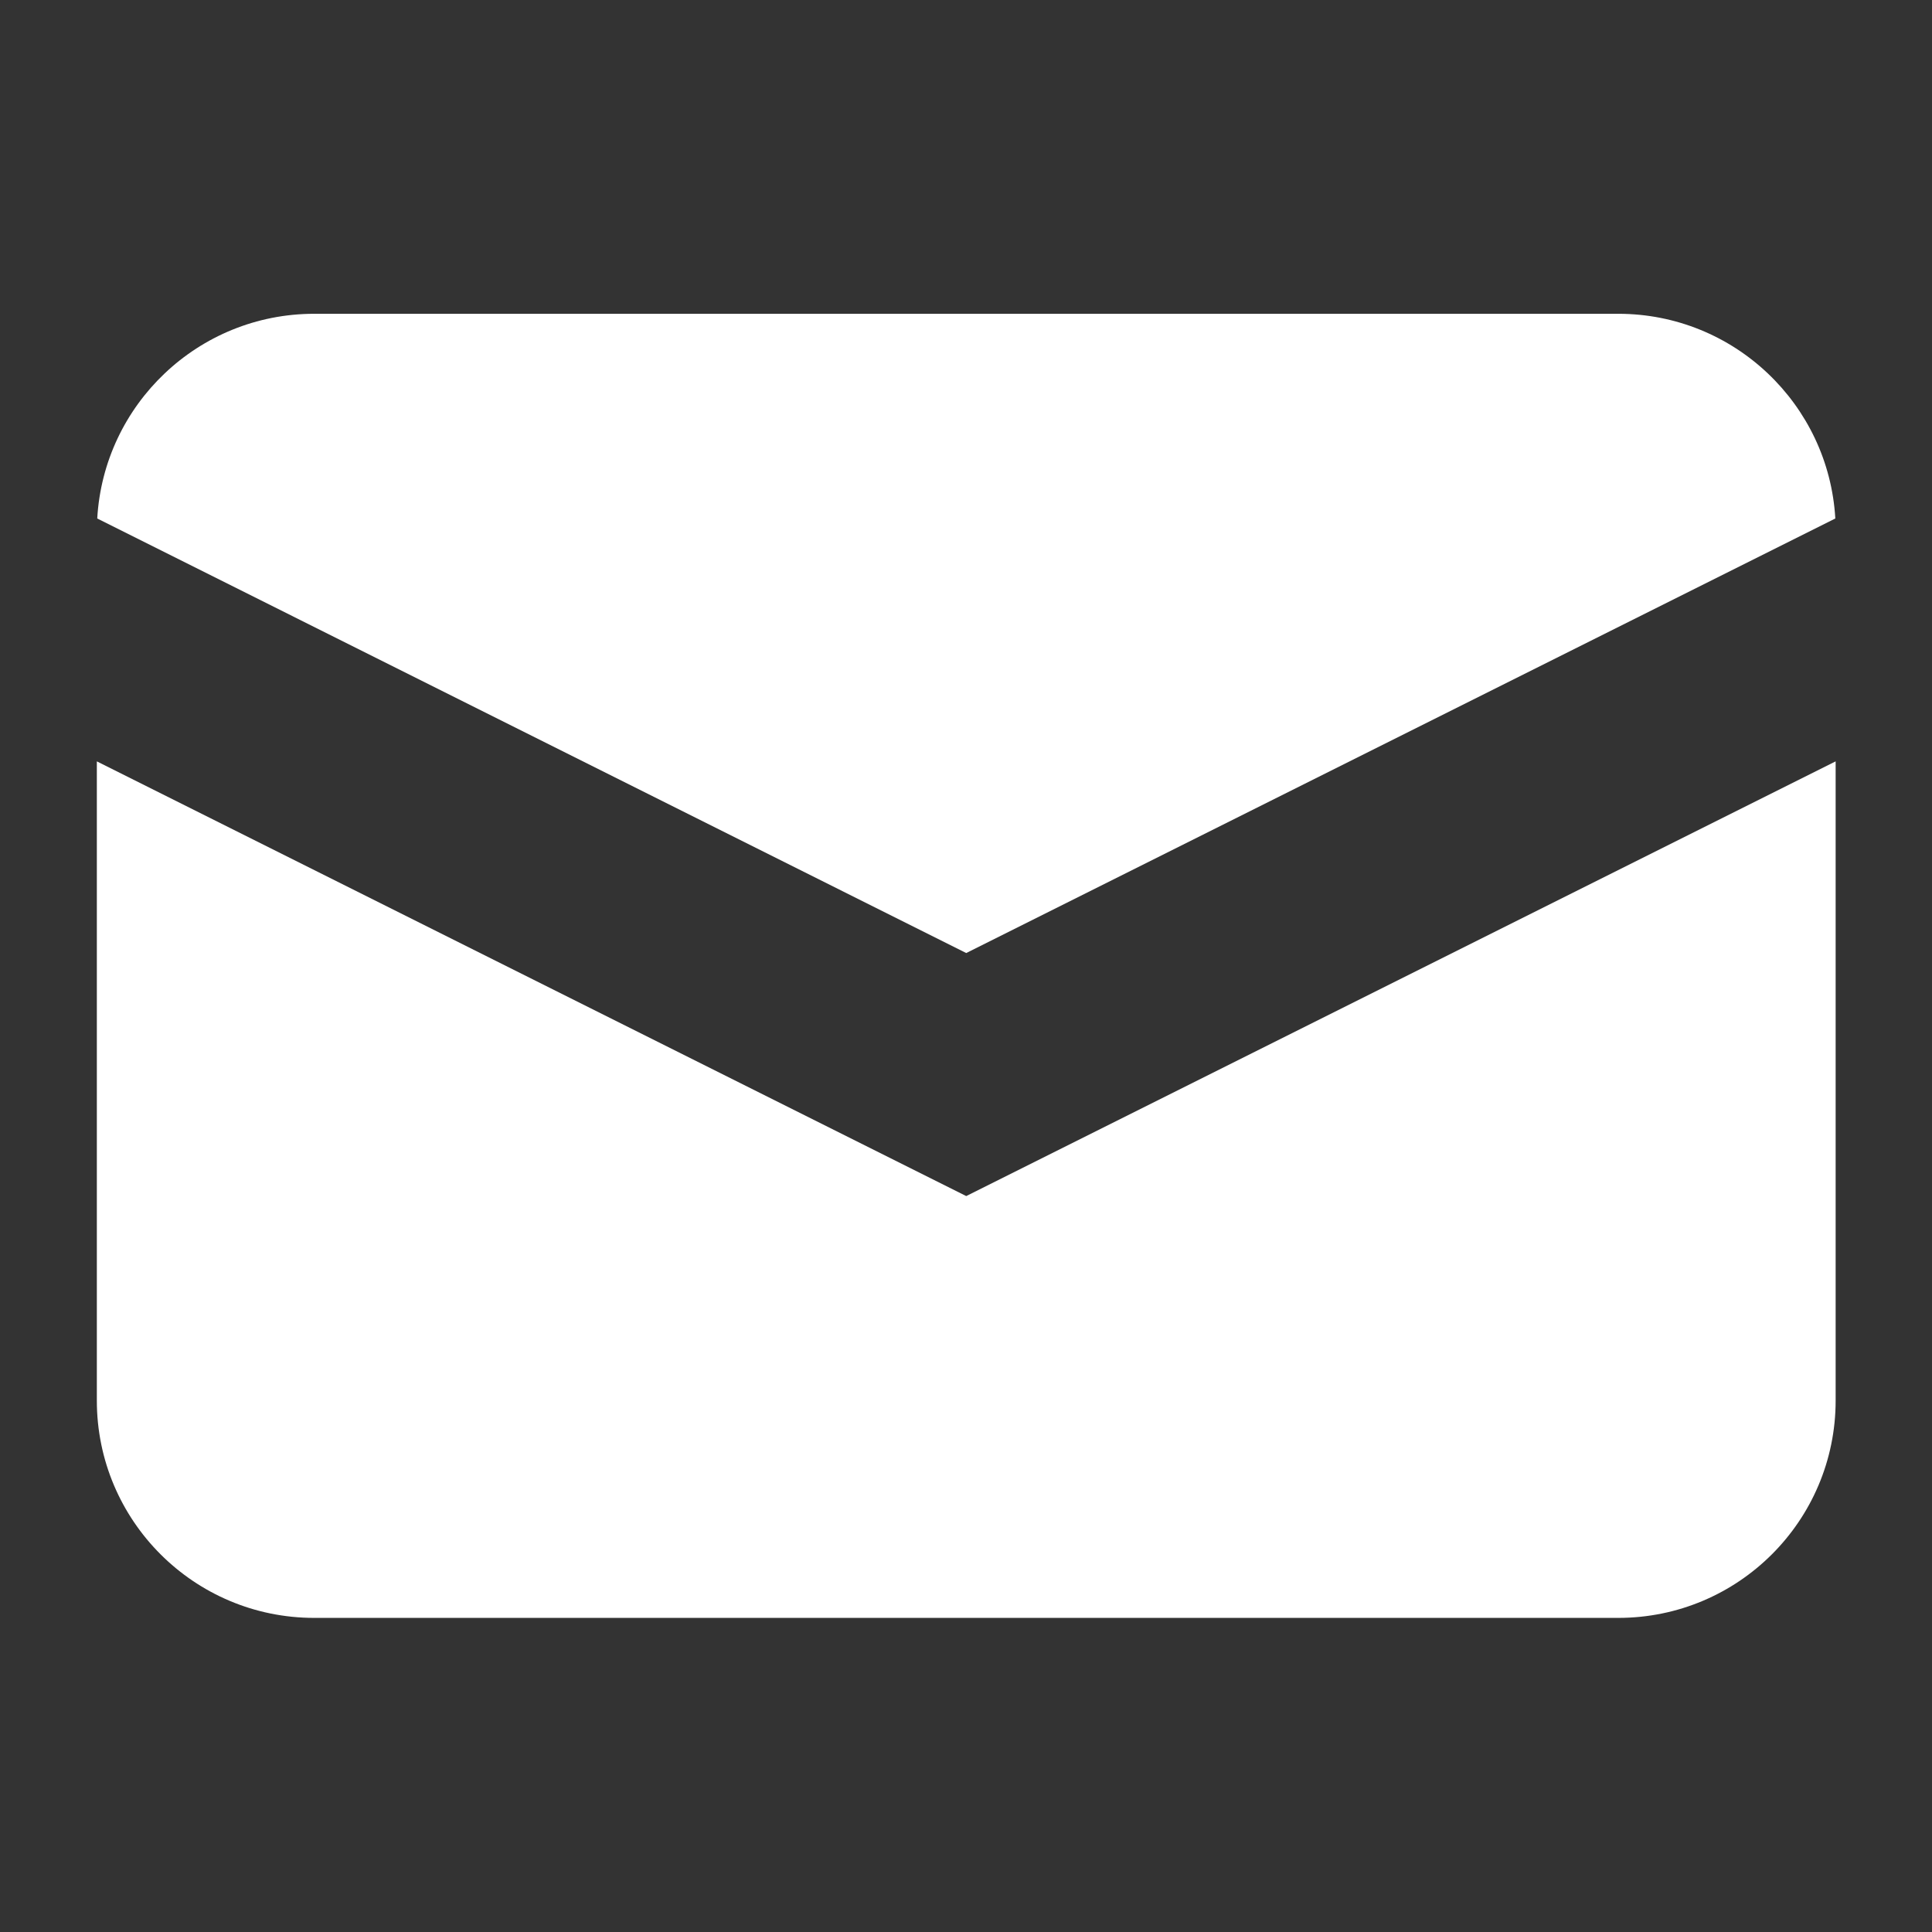 <svg width="24" height="24" viewBox="0 0 24 24" fill="none" xmlns="http://www.w3.org/2000/svg">
<rect x="0" y="0" width="24" height="24" fill="#333333" stroke="none"/>
<path d="M1.208 6.441L12.003 11.839L22.799 6.441C22.717 5.023 21.541 3.898 20.103 3.898H3.903C2.465 3.898 1.289 5.023 1.208 6.441Z" fill="white"/>
<path d="M22.803 9.458L12.003 14.858L1.203 9.458V17.398C1.203 18.89 2.412 20.098 3.903 20.098H20.103C21.594 20.098 22.803 18.89 22.803 17.398V9.458Z" fill="white"/>
</svg>
